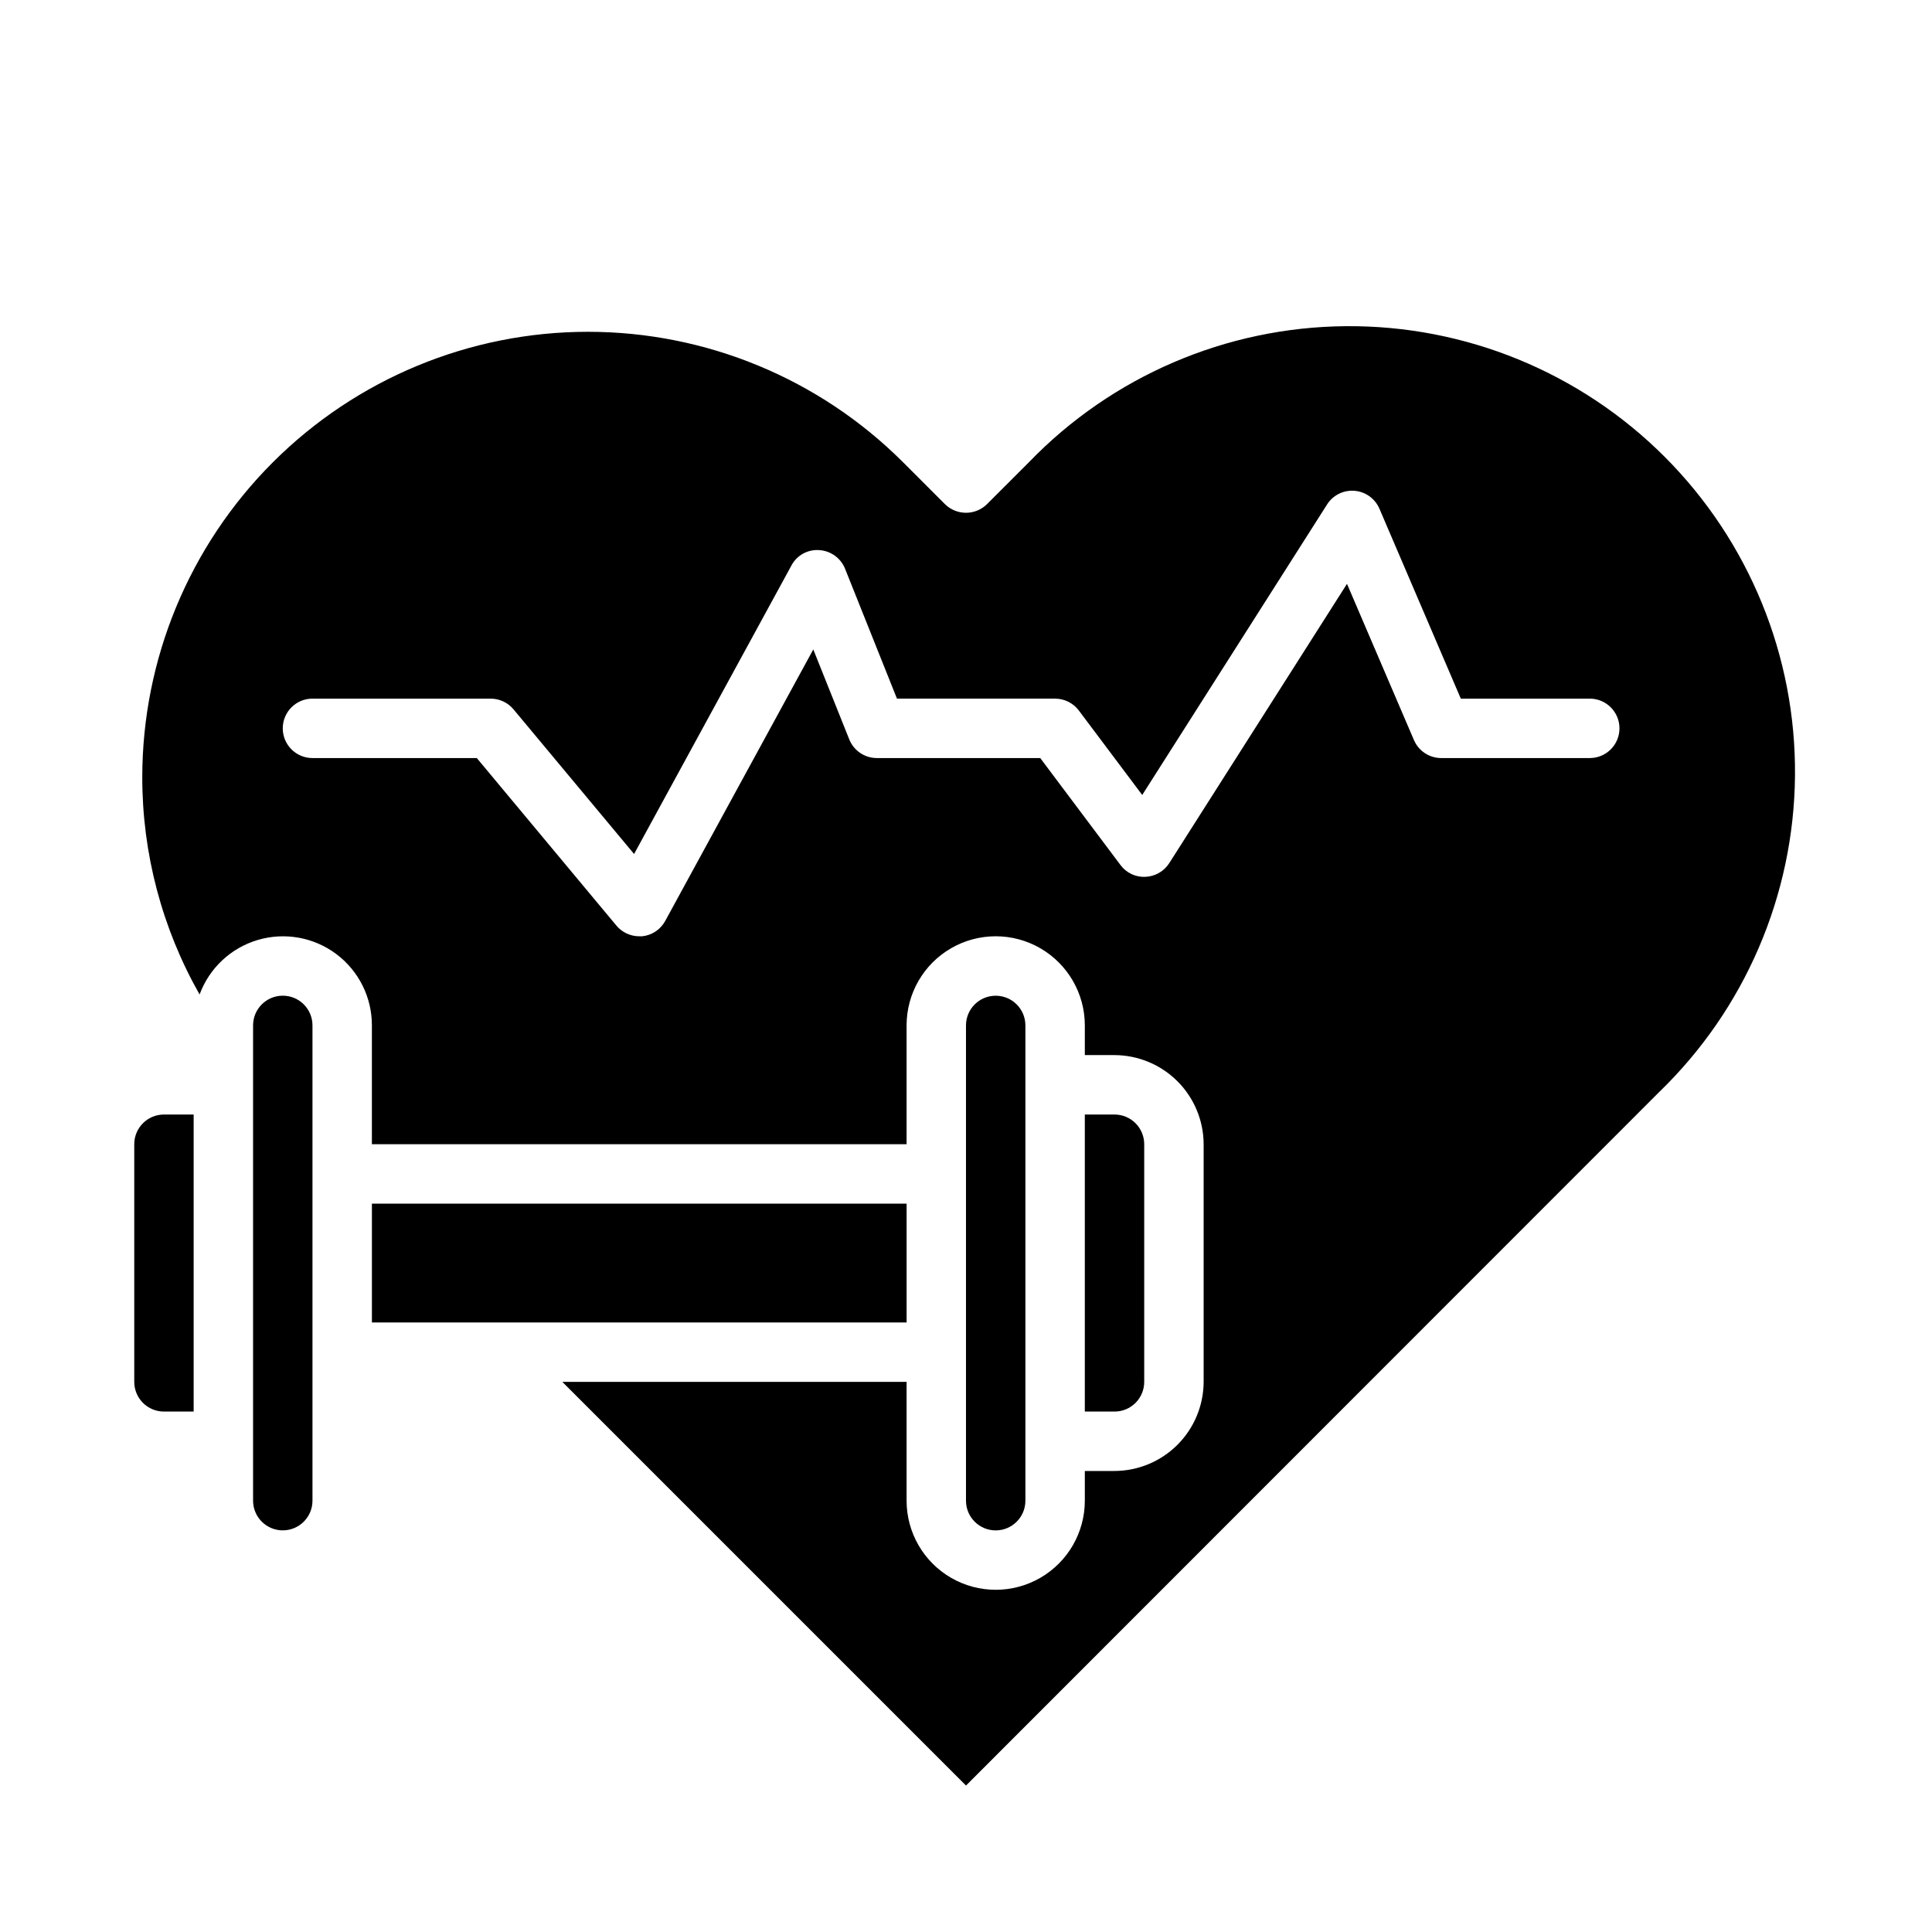 <?xml version="1.0" encoding="UTF-8"?>
<!-- Uploaded to: ICON Repo, www.iconrepo.com, Generator: ICON Repo Mixer Tools -->
<svg fill="#000000" width="800px" height="800px" version="1.1" viewBox="144 144 512 512" xmlns="http://www.w3.org/2000/svg">
 <g>
  <path d="m242.56 462.98h141.7v31.488h-141.7z"/>
  <path d="m583.65 433.45c22.781-22 35.77-52.234 36.043-83.906 0.277-31.672-12.184-62.125-34.578-84.523-22.398-22.395-52.852-34.855-84.523-34.578-31.672 0.273-61.902 13.262-83.906 36.043l-11.102 11.102c-3.094 3.07-8.082 3.07-11.176 0l-11.102-11.102c-22.152-22.133-52.191-34.562-83.508-34.555-31.312 0.004-61.344 12.449-83.492 34.59-22.145 22.141-34.59 52.172-34.602 83.488 0 20.172 5.234 40 15.191 57.543 2.57-6.981 8.289-12.34 15.422-14.453 7.133-2.109 14.844-0.727 20.801 3.731 5.957 4.461 9.453 11.473 9.438 18.91v31.488h141.7v-31.488c0-8.438 4.5-16.234 11.809-20.453s16.309-4.219 23.617 0c7.305 4.219 11.809 12.016 11.809 20.453v7.871h7.871c6.258 0.02 12.254 2.516 16.676 6.938 4.426 4.426 6.922 10.422 6.941 16.68v62.977c-0.02 6.258-2.516 12.254-6.941 16.68-4.422 4.422-10.418 6.918-16.676 6.938h-7.871v7.871c0 8.438-4.504 16.234-11.809 20.453-7.309 4.219-16.309 4.219-23.617 0s-11.809-12.016-11.809-20.453v-31.488h-91.234l106.98 106.98zm-129.78-60.715c-1.391 2.18-3.762 3.539-6.344 3.637-2.59 0.125-5.066-1.059-6.598-3.148l-21.254-28.332h-43.297c-3.219 0.004-6.117-1.957-7.312-4.945l-9.535-23.836-39.219 71.91c-1.234 2.301-3.527 3.836-6.121 4.102-0.266 0.02-0.527 0.02-0.789 0-2.336 0-4.551-1.039-6.047-2.832l-36.996-44.398h-43.551c-4.348 0-7.871-3.523-7.871-7.871 0-4.348 3.523-7.875 7.871-7.875h47.234c2.336 0.004 4.551 1.039 6.047 2.836l31.953 38.336 41.684-76.43h-0.004c1.426-2.715 4.324-4.324 7.383-4.102 3.043 0.18 5.707 2.102 6.844 4.93l13.758 34.43h41.902c2.481 0 4.812 1.168 6.301 3.152l16.793 22.379 48.988-76.988h-0.004c1.566-2.465 4.367-3.859 7.277-3.621 2.91 0.234 5.449 2.062 6.602 4.746l21.566 50.332h34.176c4.348 0 7.871 3.527 7.871 7.875 0 4.348-3.523 7.871-7.871 7.871h-39.363c-3.148 0-5.992-1.875-7.234-4.769l-17.742-41.398z"/>
  <path d="m415.74 541.7v-125.95c0-4.348-3.523-7.871-7.871-7.871s-7.871 3.523-7.871 7.871v125.95c0 4.348 3.523 7.871 7.871 7.871s7.871-3.523 7.871-7.871z"/>
  <path d="m187.45 518.08h7.871v-78.719h-7.871c-4.348 0-7.871 3.523-7.871 7.871v62.977c0 2.086 0.828 4.09 2.305 5.566 1.477 1.477 3.481 2.305 5.566 2.305z"/>
  <path d="m447.23 510.21v-62.977c0-2.086-0.828-4.09-2.305-5.566-1.477-1.477-3.481-2.305-5.566-2.305h-7.871v78.719h7.871c2.086 0 4.09-0.828 5.566-2.305 1.477-1.477 2.305-3.481 2.305-5.566z"/>
  <path d="m226.81 415.74c0-4.348-3.523-7.871-7.871-7.871s-7.871 3.523-7.871 7.871v125.95c0 4.348 3.523 7.871 7.871 7.871s7.871-3.523 7.871-7.871z"/>
 </g>
</svg>